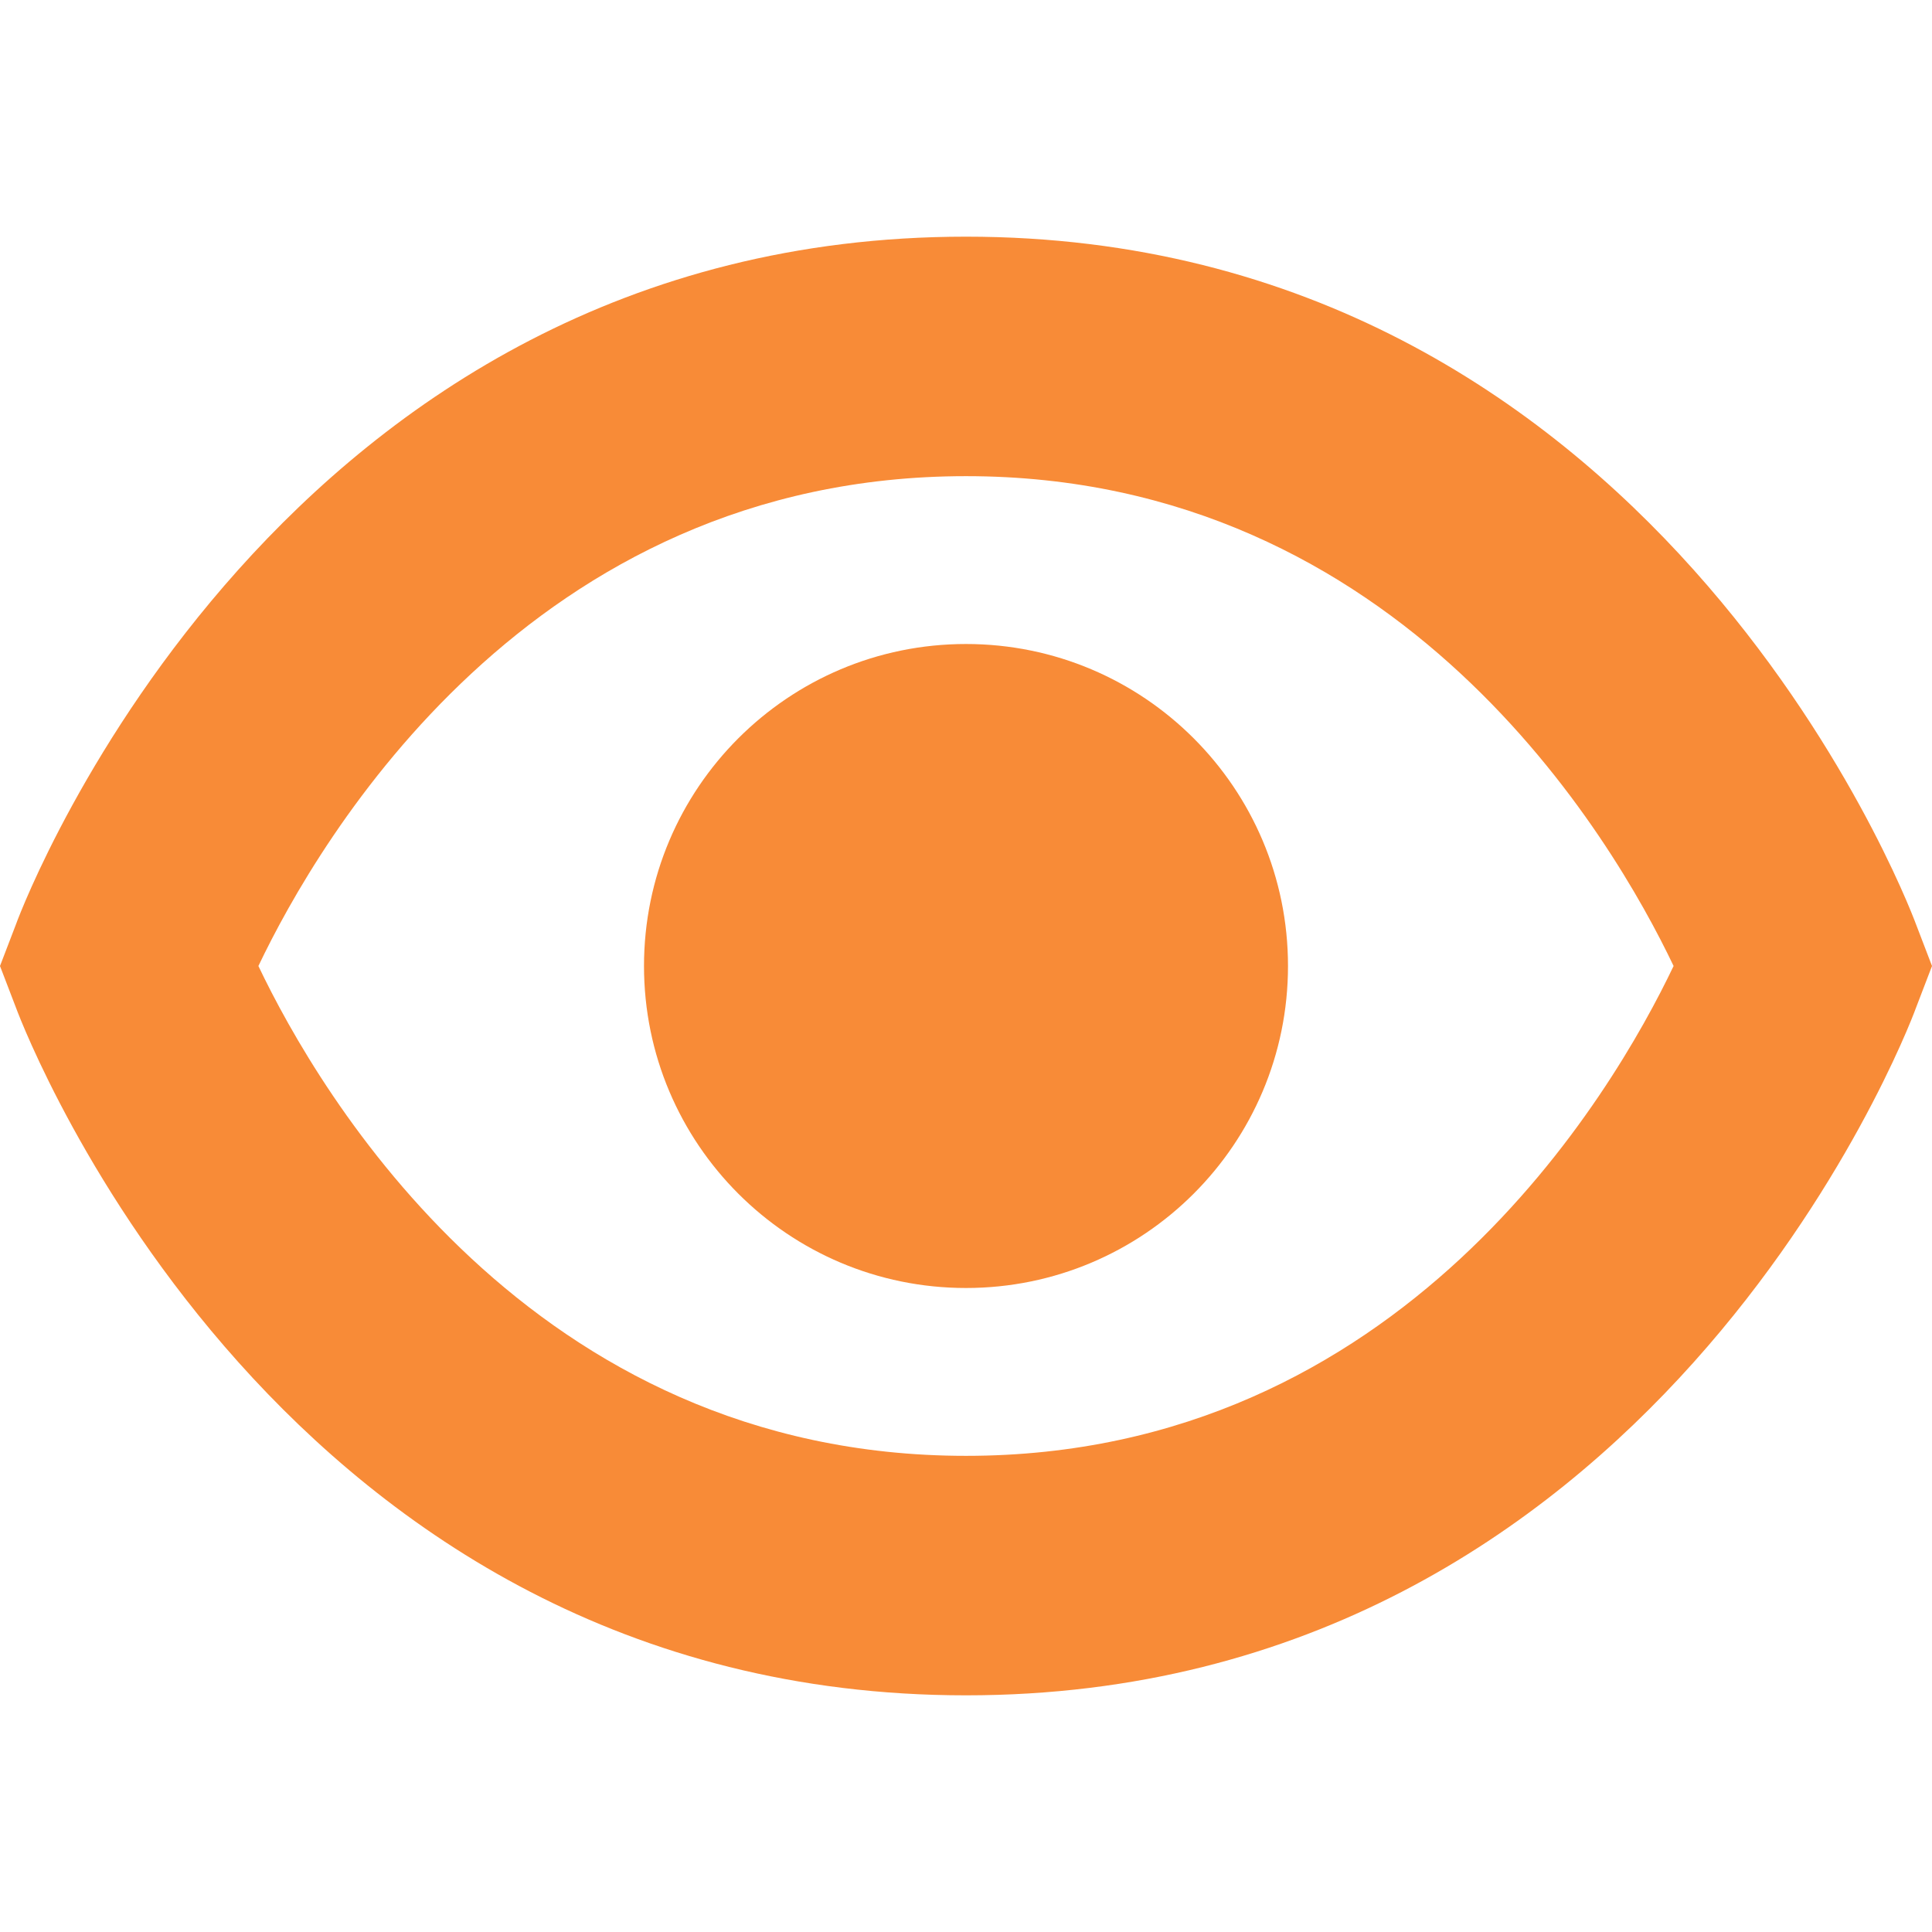<?xml version="1.0" encoding="UTF-8"?> <svg xmlns="http://www.w3.org/2000/svg" width="512" height="512" viewBox="0 0 512 512" fill="none"><g clip-path="url(#clip0_504_4)"><path d="M507.733 244.864C504.96 237.419 437.333 62.72 256 62.72C74.667 62.72 6.955 237.419 4.267 244.864L0 256L4.267 267.136C7.04 274.581 74.667 449.28 256 449.28C437.333 449.28 505.045 274.581 507.733 267.136L512 256L507.733 244.864ZM256 385.813C140.416 385.813 84.459 289.515 68.48 256C84.501 222.4 140.48 126.187 256 126.187C371.52 126.187 427.477 222.379 443.52 256C427.477 289.621 371.52 385.813 256 385.813Z" fill="#F88B37"></path><path d="M256 341.333C303.128 341.333 341.333 303.128 341.333 256C341.333 208.872 303.128 170.667 256 170.667C208.872 170.667 170.667 208.872 170.667 256C170.667 303.128 208.872 341.333 256 341.333Z" fill="#F88B37"></path></g><defs><clipPath id="clip0_504_4"><rect width="512" height="512" fill="white"></rect></clipPath></defs></svg> 